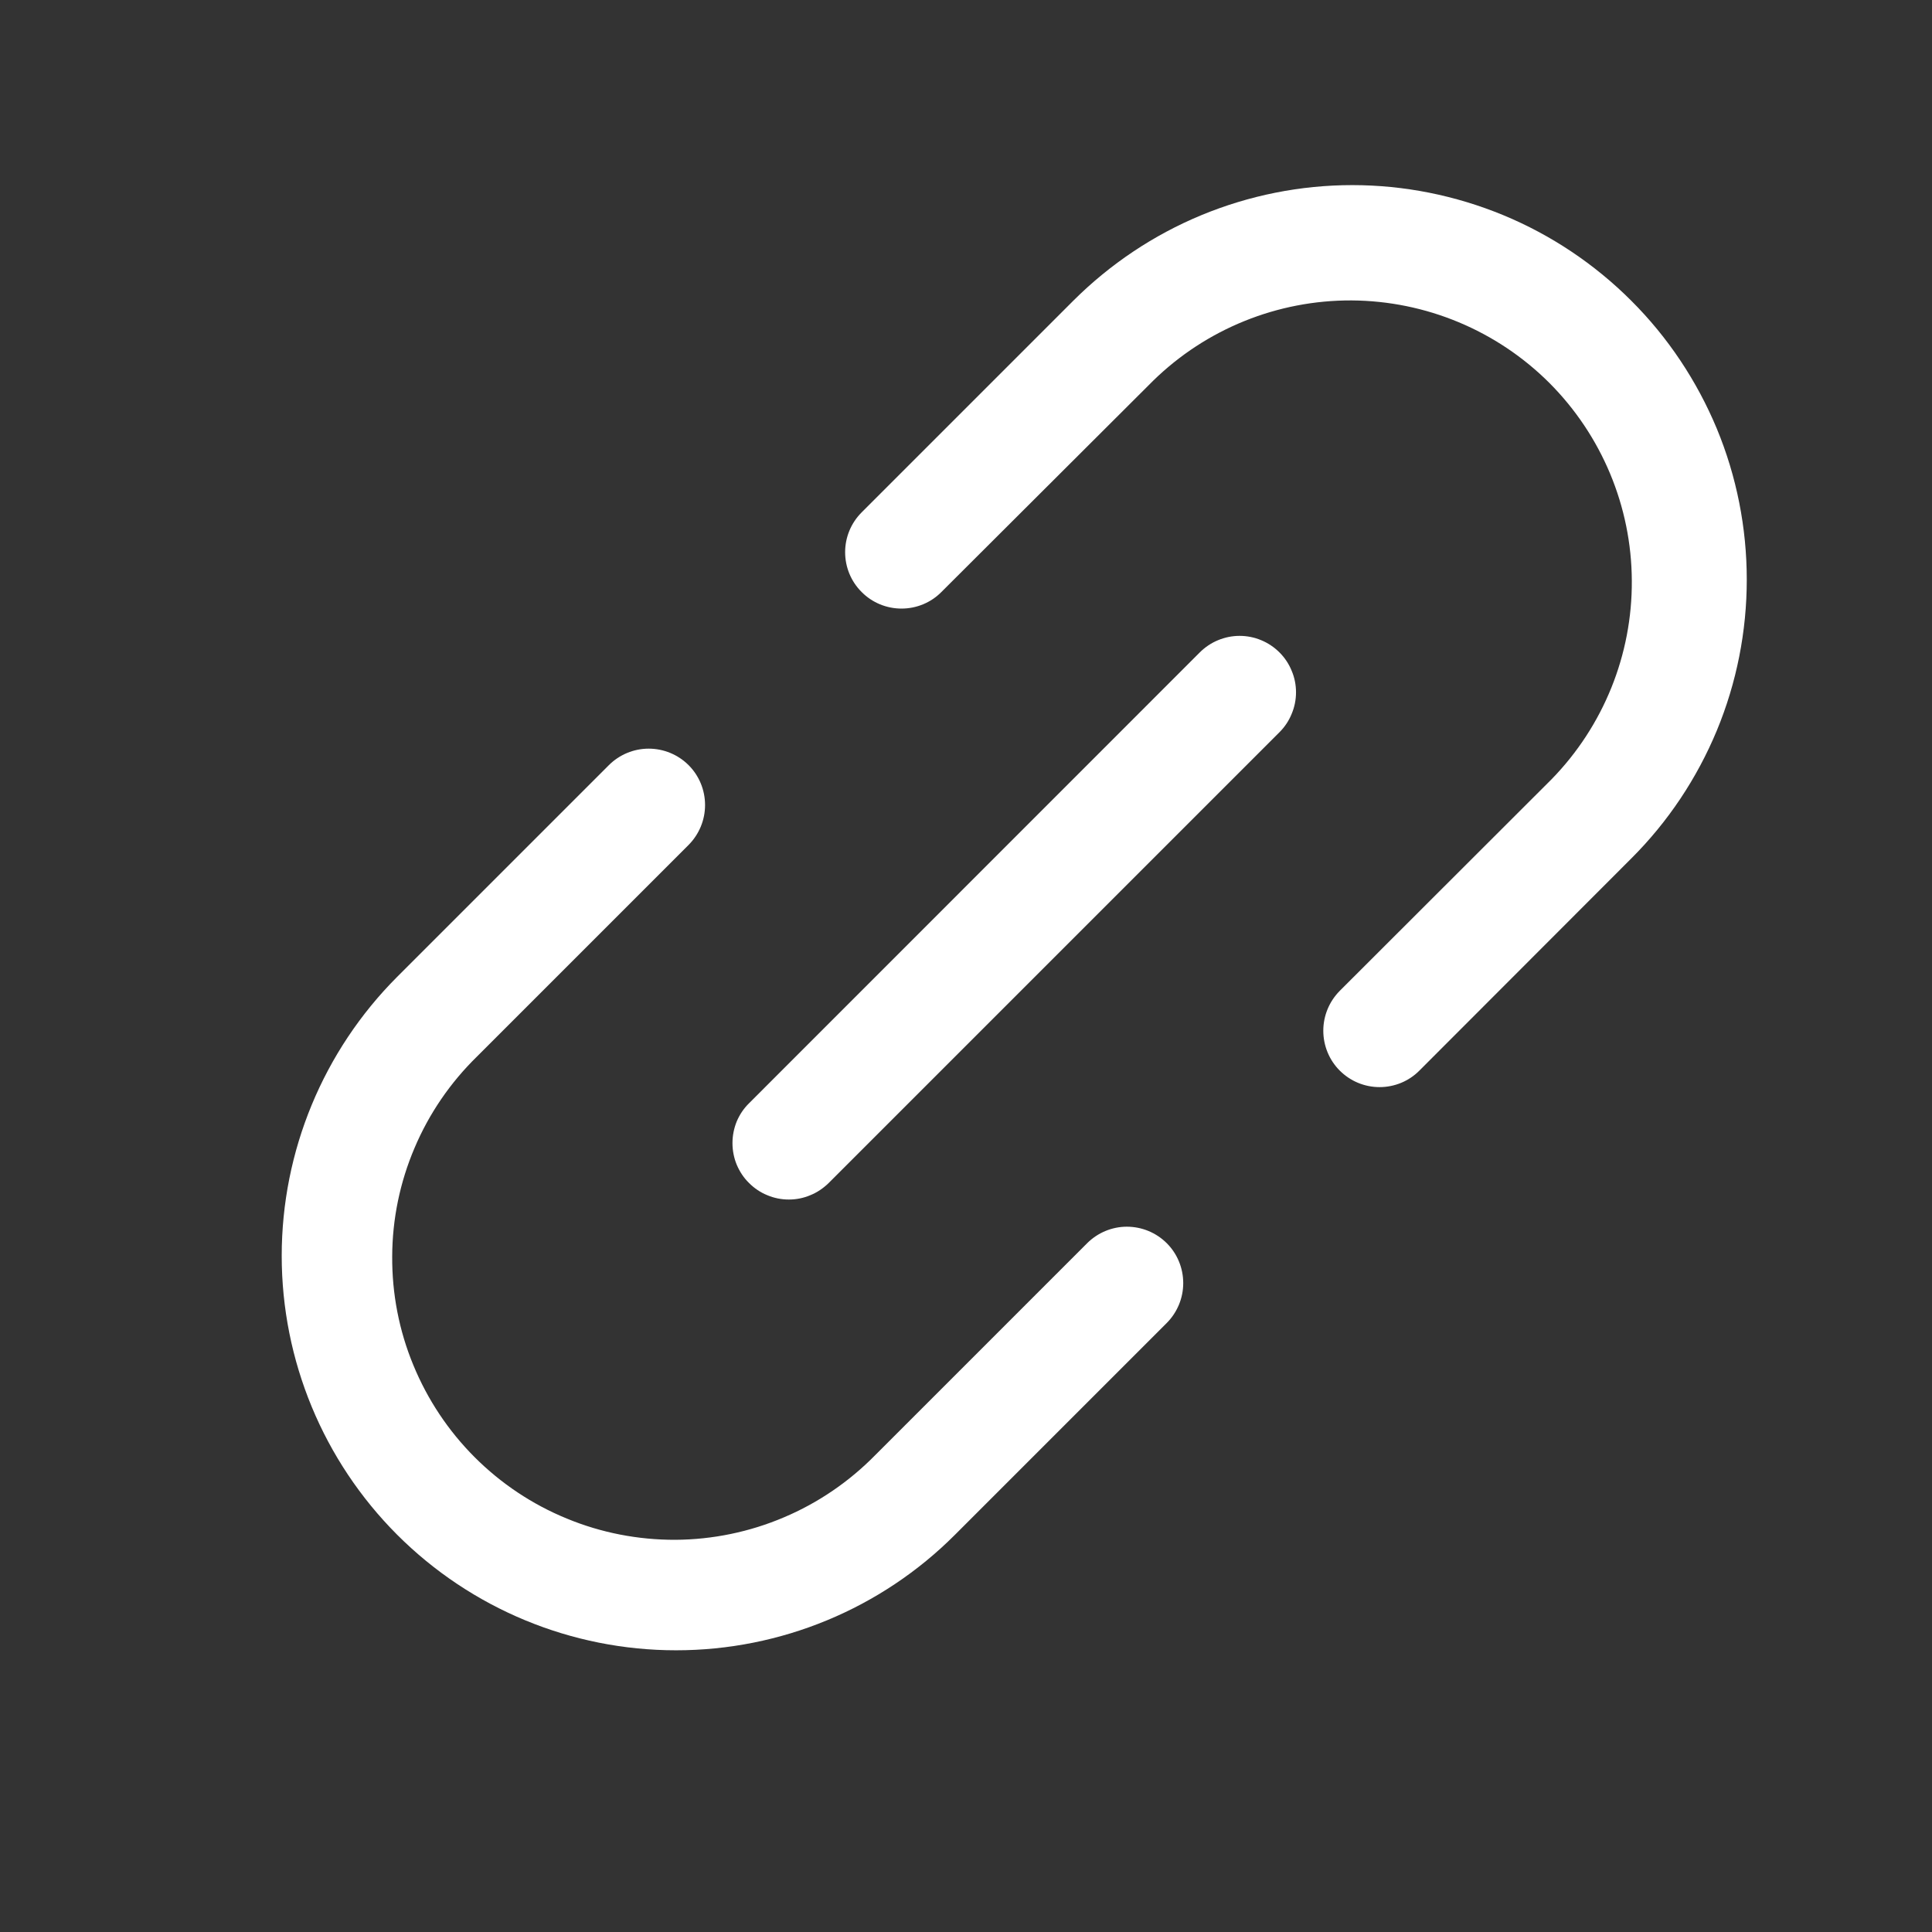 <?xml version="1.0" encoding="UTF-8"?> <svg xmlns="http://www.w3.org/2000/svg" width="16" height="16" viewBox="0 0 16 16" fill="none"><rect x="0" y="0" width="16" height="16" fill="#333333" stroke="none"/><path d="M10.596 5.403C10.64 5.447 10.674 5.498 10.697 5.555C10.721 5.611 10.733 5.672 10.733 5.733C10.733 5.795 10.721 5.855 10.697 5.912C10.674 5.969 10.64 6.02 10.596 6.064L6.863 9.797C6.819 9.84 6.768 9.875 6.711 9.898C6.655 9.922 6.594 9.934 6.533 9.934C6.471 9.934 6.411 9.922 6.354 9.898C6.297 9.875 6.246 9.84 6.203 9.797C6.159 9.754 6.125 9.702 6.101 9.645C6.078 9.589 6.066 9.528 6.066 9.467C6.066 9.405 6.078 9.345 6.101 9.288C6.125 9.231 6.159 9.18 6.203 9.137L9.936 5.403C9.979 5.36 10.031 5.325 10.087 5.302C10.144 5.278 10.205 5.266 10.266 5.266C10.327 5.266 10.388 5.278 10.445 5.302C10.501 5.325 10.553 5.36 10.596 5.403ZM13.509 2.49C13.206 2.187 12.846 1.946 12.45 1.782C12.053 1.618 11.628 1.533 11.199 1.533C10.77 1.533 10.345 1.618 9.949 1.782C9.553 1.946 9.193 2.187 8.889 2.49L7.136 4.243C7.048 4.331 6.999 4.449 6.999 4.573C6.999 4.697 7.048 4.816 7.136 4.903C7.223 4.991 7.342 5.04 7.466 5.04C7.59 5.04 7.709 4.991 7.796 4.903L9.55 3.153C9.989 2.724 10.58 2.485 11.194 2.488C11.808 2.492 12.396 2.737 12.831 3.171C13.265 3.606 13.511 4.194 13.514 4.808C13.518 5.422 13.279 6.013 12.85 6.453L11.095 8.206C11.008 8.294 10.959 8.412 10.959 8.536C10.959 8.66 11.008 8.779 11.095 8.866C11.183 8.954 11.301 9.003 11.425 9.003C11.549 9.003 11.668 8.954 11.755 8.866L13.509 7.11C13.813 6.807 14.053 6.447 14.218 6.05C14.382 5.654 14.466 5.229 14.466 4.8C14.466 4.371 14.382 3.946 14.218 3.55C14.053 3.154 13.813 2.793 13.509 2.49ZM9.003 10.296L7.249 12.05C7.033 12.27 6.776 12.446 6.492 12.566C6.208 12.687 5.902 12.75 5.594 12.752C5.285 12.753 4.979 12.694 4.694 12.576C4.408 12.459 4.149 12.286 3.931 12.068C3.713 11.85 3.54 11.59 3.423 11.305C3.305 11.02 3.246 10.714 3.248 10.405C3.249 10.096 3.312 9.791 3.433 9.507C3.553 9.223 3.729 8.966 3.95 8.75L5.703 6.997C5.79 6.909 5.839 6.791 5.839 6.667C5.839 6.543 5.79 6.424 5.703 6.337C5.615 6.249 5.496 6.2 5.372 6.2C5.249 6.2 5.13 6.249 5.042 6.337L3.289 8.09C2.677 8.703 2.333 9.534 2.333 10.4C2.333 11.267 2.677 12.097 3.289 12.71C3.902 13.323 4.733 13.667 5.599 13.667C6.466 13.667 7.297 13.323 7.909 12.71L9.663 10.956C9.75 10.868 9.799 10.75 9.799 10.626C9.799 10.502 9.75 10.383 9.663 10.296C9.575 10.208 9.456 10.159 9.332 10.159C9.209 10.159 9.09 10.209 9.003 10.296Z" fill="white"></path></svg> 
